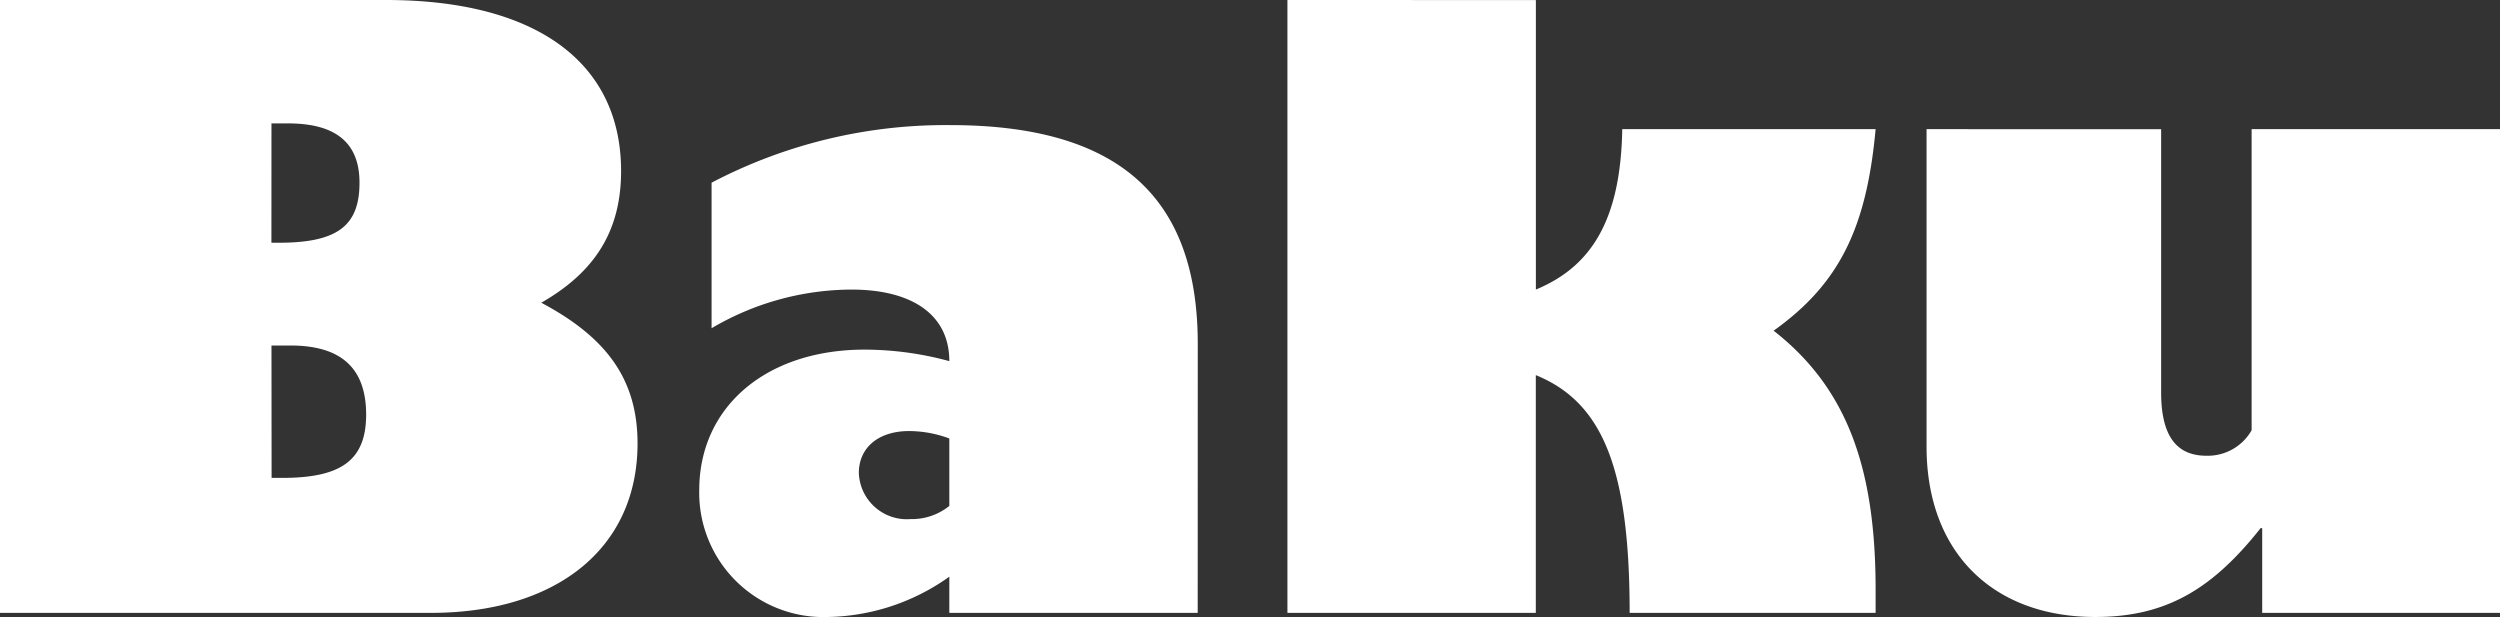 <svg xmlns="http://www.w3.org/2000/svg" width="158.028" height="39" viewBox="0 0 158.028 39">
  <rect x="0" y="0" width="158.028" height="39" fill="#333333" stroke="none"/>
  <path id="パス_28421" data-name="パス 28421" d="M-78.572-38.74V0h27.248c7.9,0,13.052-4.056,13.052-10.712,0-4.16-2.08-6.76-6.084-8.892,3.172-1.82,5.044-4.316,5.044-8.32,0-6.864-5.356-10.816-14.872-10.816Zm17.16,7.8h1.04c2.86,0,4.524,1.092,4.524,3.744,0,2.7-1.352,3.8-5.1,3.8h-.468Zm0,14.04h1.2c3.172,0,4.784,1.4,4.784,4.368,0,2.912-1.612,4-5.3,4h-.676ZM-2.86-17c0-9.1-4.784-13.832-15.652-13.832a31.844,31.844,0,0,0-15.08,3.64v9.2a17.512,17.512,0,0,1,8.84-2.444c3.8,0,6.188,1.56,6.188,4.524a20.474,20.474,0,0,0-5.356-.728c-6.188,0-10.452,3.588-10.452,8.892A7.857,7.857,0,0,0-26.208.26a13.594,13.594,0,0,0,7.644-2.548V0h15.7ZM-21.008-5.928A3.036,3.036,0,0,1-24.284-8.84c0-1.612,1.248-2.652,3.172-2.652a7.388,7.388,0,0,1,2.548.468V-6.76A3.765,3.765,0,0,1-21.008-5.928ZM2.808-38.74V0h15.7V-15.028C22.724-13.312,24.44-9.152,24.44,0H39.988V-1.456c0-7.54-1.716-12.688-6.448-16.38,4.16-2.964,5.876-6.5,6.448-12.74H23.972c-.1,5.928-2.08,8.736-5.46,10.14v-18.3Zm40.4,8.164V-10.5C43.212-3.8,47.424.26,53.872.26,58.24.26,61.2-1.4,64.324-5.356h.1V0H79.456V-30.576h-15.7v19.032a3.191,3.191,0,0,1-2.86,1.612c-1.924,0-2.86-1.3-2.86-4v-16.64Z" transform="translate(78.572 38.74)" fill="#fff"/>
</svg>
